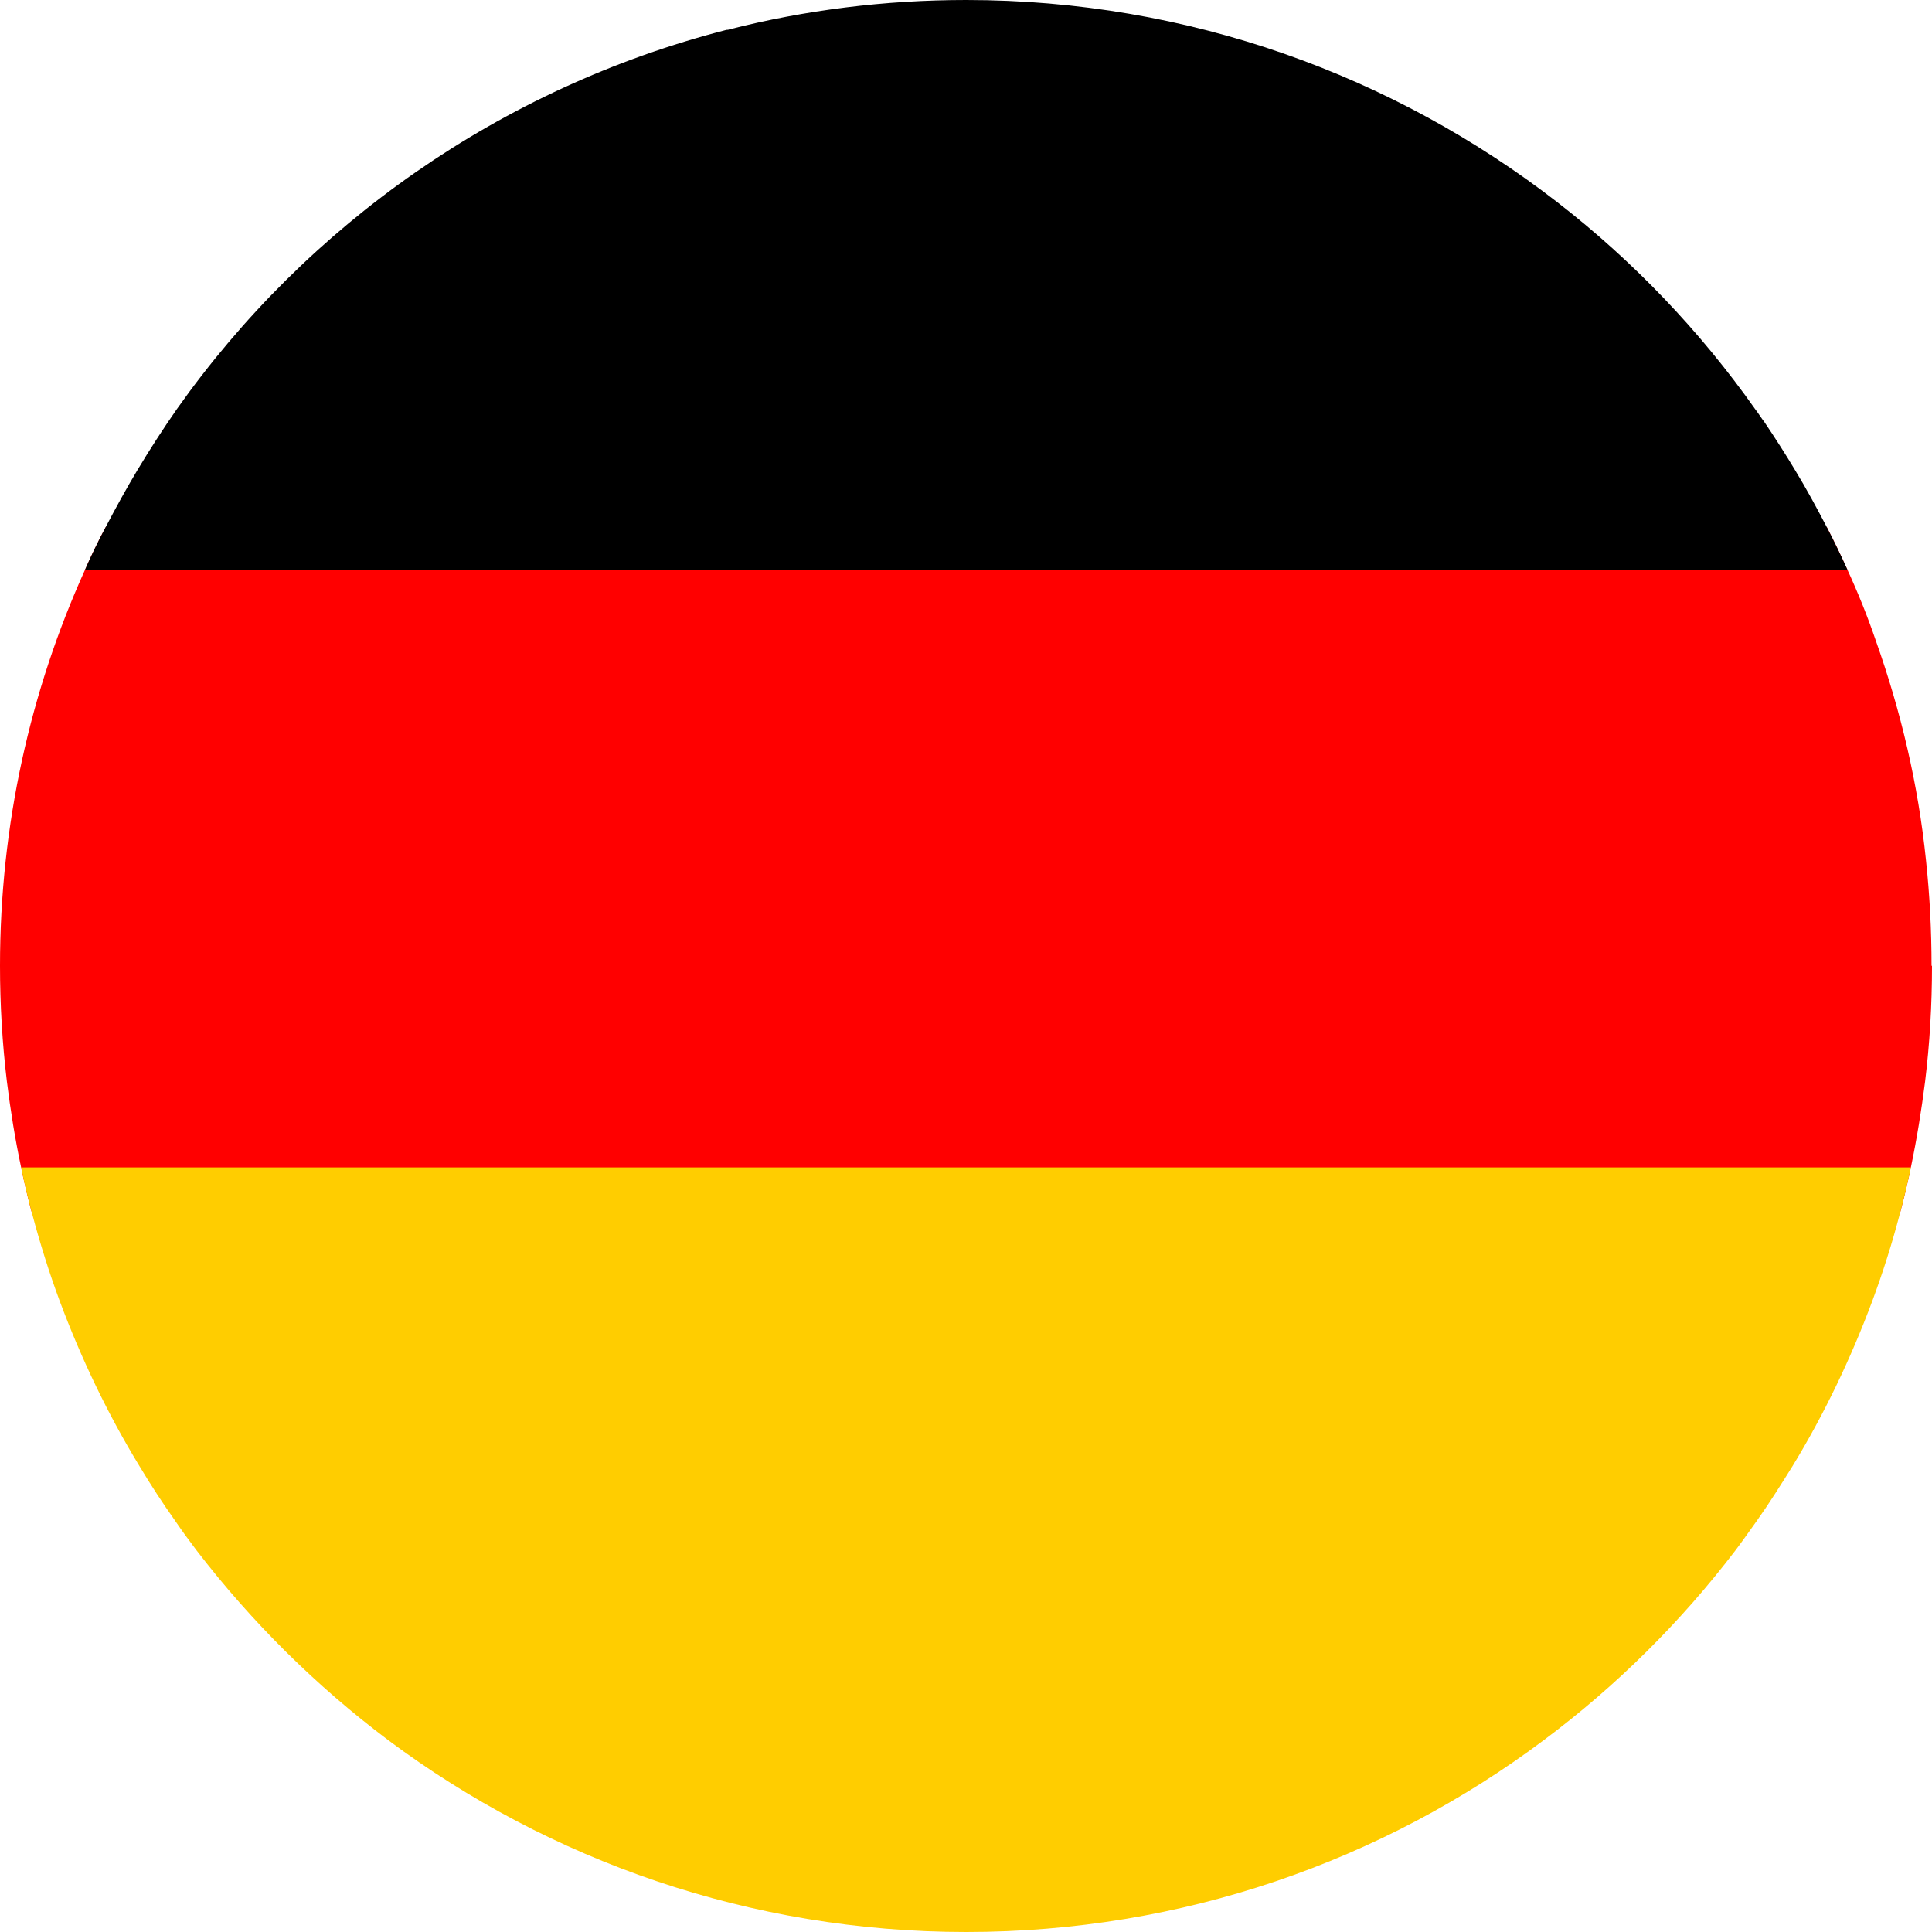 <?xml version="1.0" encoding="UTF-8"?>
<svg id="_图层_2" data-name="图层 2" xmlns="http://www.w3.org/2000/svg" viewBox="0 0 42.07 42.07">
  <defs>
    <style>
      .cls-1 {
        fill: red;
      }

      .cls-2 {
        fill: #ffcd00;
      }
    </style>
  </defs>
  <g id="_图层_1-2" data-name="图层 1">
    <g>
      <path class="cls-1" d="M42.07,21.03c0,.86-.05,1.7-.15,2.52-.08.63-.18,1.25-.31,1.87-.07.34-.15.67-.24,1.01H.7c-.09-.33-.17-.67-.24-1.01-.13-.61-.23-1.23-.31-1.87-.1-.83-.15-1.67-.15-2.52,0-3.07.66-5.99,1.85-8.62.14-.32.29-.63.45-.93h37.48c.16.31.31.62.45.93.23.5.44,1.02.62,1.55.54,1.52.92,3.12,1.09,4.78.08.75.12,1.52.12,2.29Z"/>
      <path d="M40.23,12.41H1.85c.14-.32.29-.63.45-.93.22-.42.45-.84.69-1.24.27-.45.56-.9.86-1.33C6.69,4.89,10.91,1.91,15.82.65c.02,0,.04,0,.06-.01,1.65-.42,3.38-.64,5.16-.64,4.85,0,9.32,1.65,12.88,4.41,1.65,1.28,3.1,2.8,4.3,4.5.07.09.13.19.2.28.23.34.46.7.67,1.05.25.41.47.82.69,1.24.16.31.31.62.45.93Z"/>
      <path class="cls-2" d="M41.61,25.42c-.07.34-.15.67-.24,1.01-.17.65-.37,1.28-.6,1.9-.47,1.26-1.05,2.47-1.74,3.6-.25.4-.5.8-.77,1.18-.16.22-.31.44-.47.65-1.19,1.56-2.59,2.95-4.17,4.13-3.51,2.63-7.87,4.18-12.58,4.18s-9.08-1.56-12.59-4.18c-1.57-1.18-2.97-2.57-4.17-4.13-.16-.21-.32-.43-.47-.65-.27-.38-.53-.78-.77-1.18-.69-1.13-1.27-2.34-1.74-3.6-.23-.62-.43-1.26-.6-1.9-.09-.33-.17-.67-.24-1.01h41.15Z"/>
    </g>
  </g>
</svg>